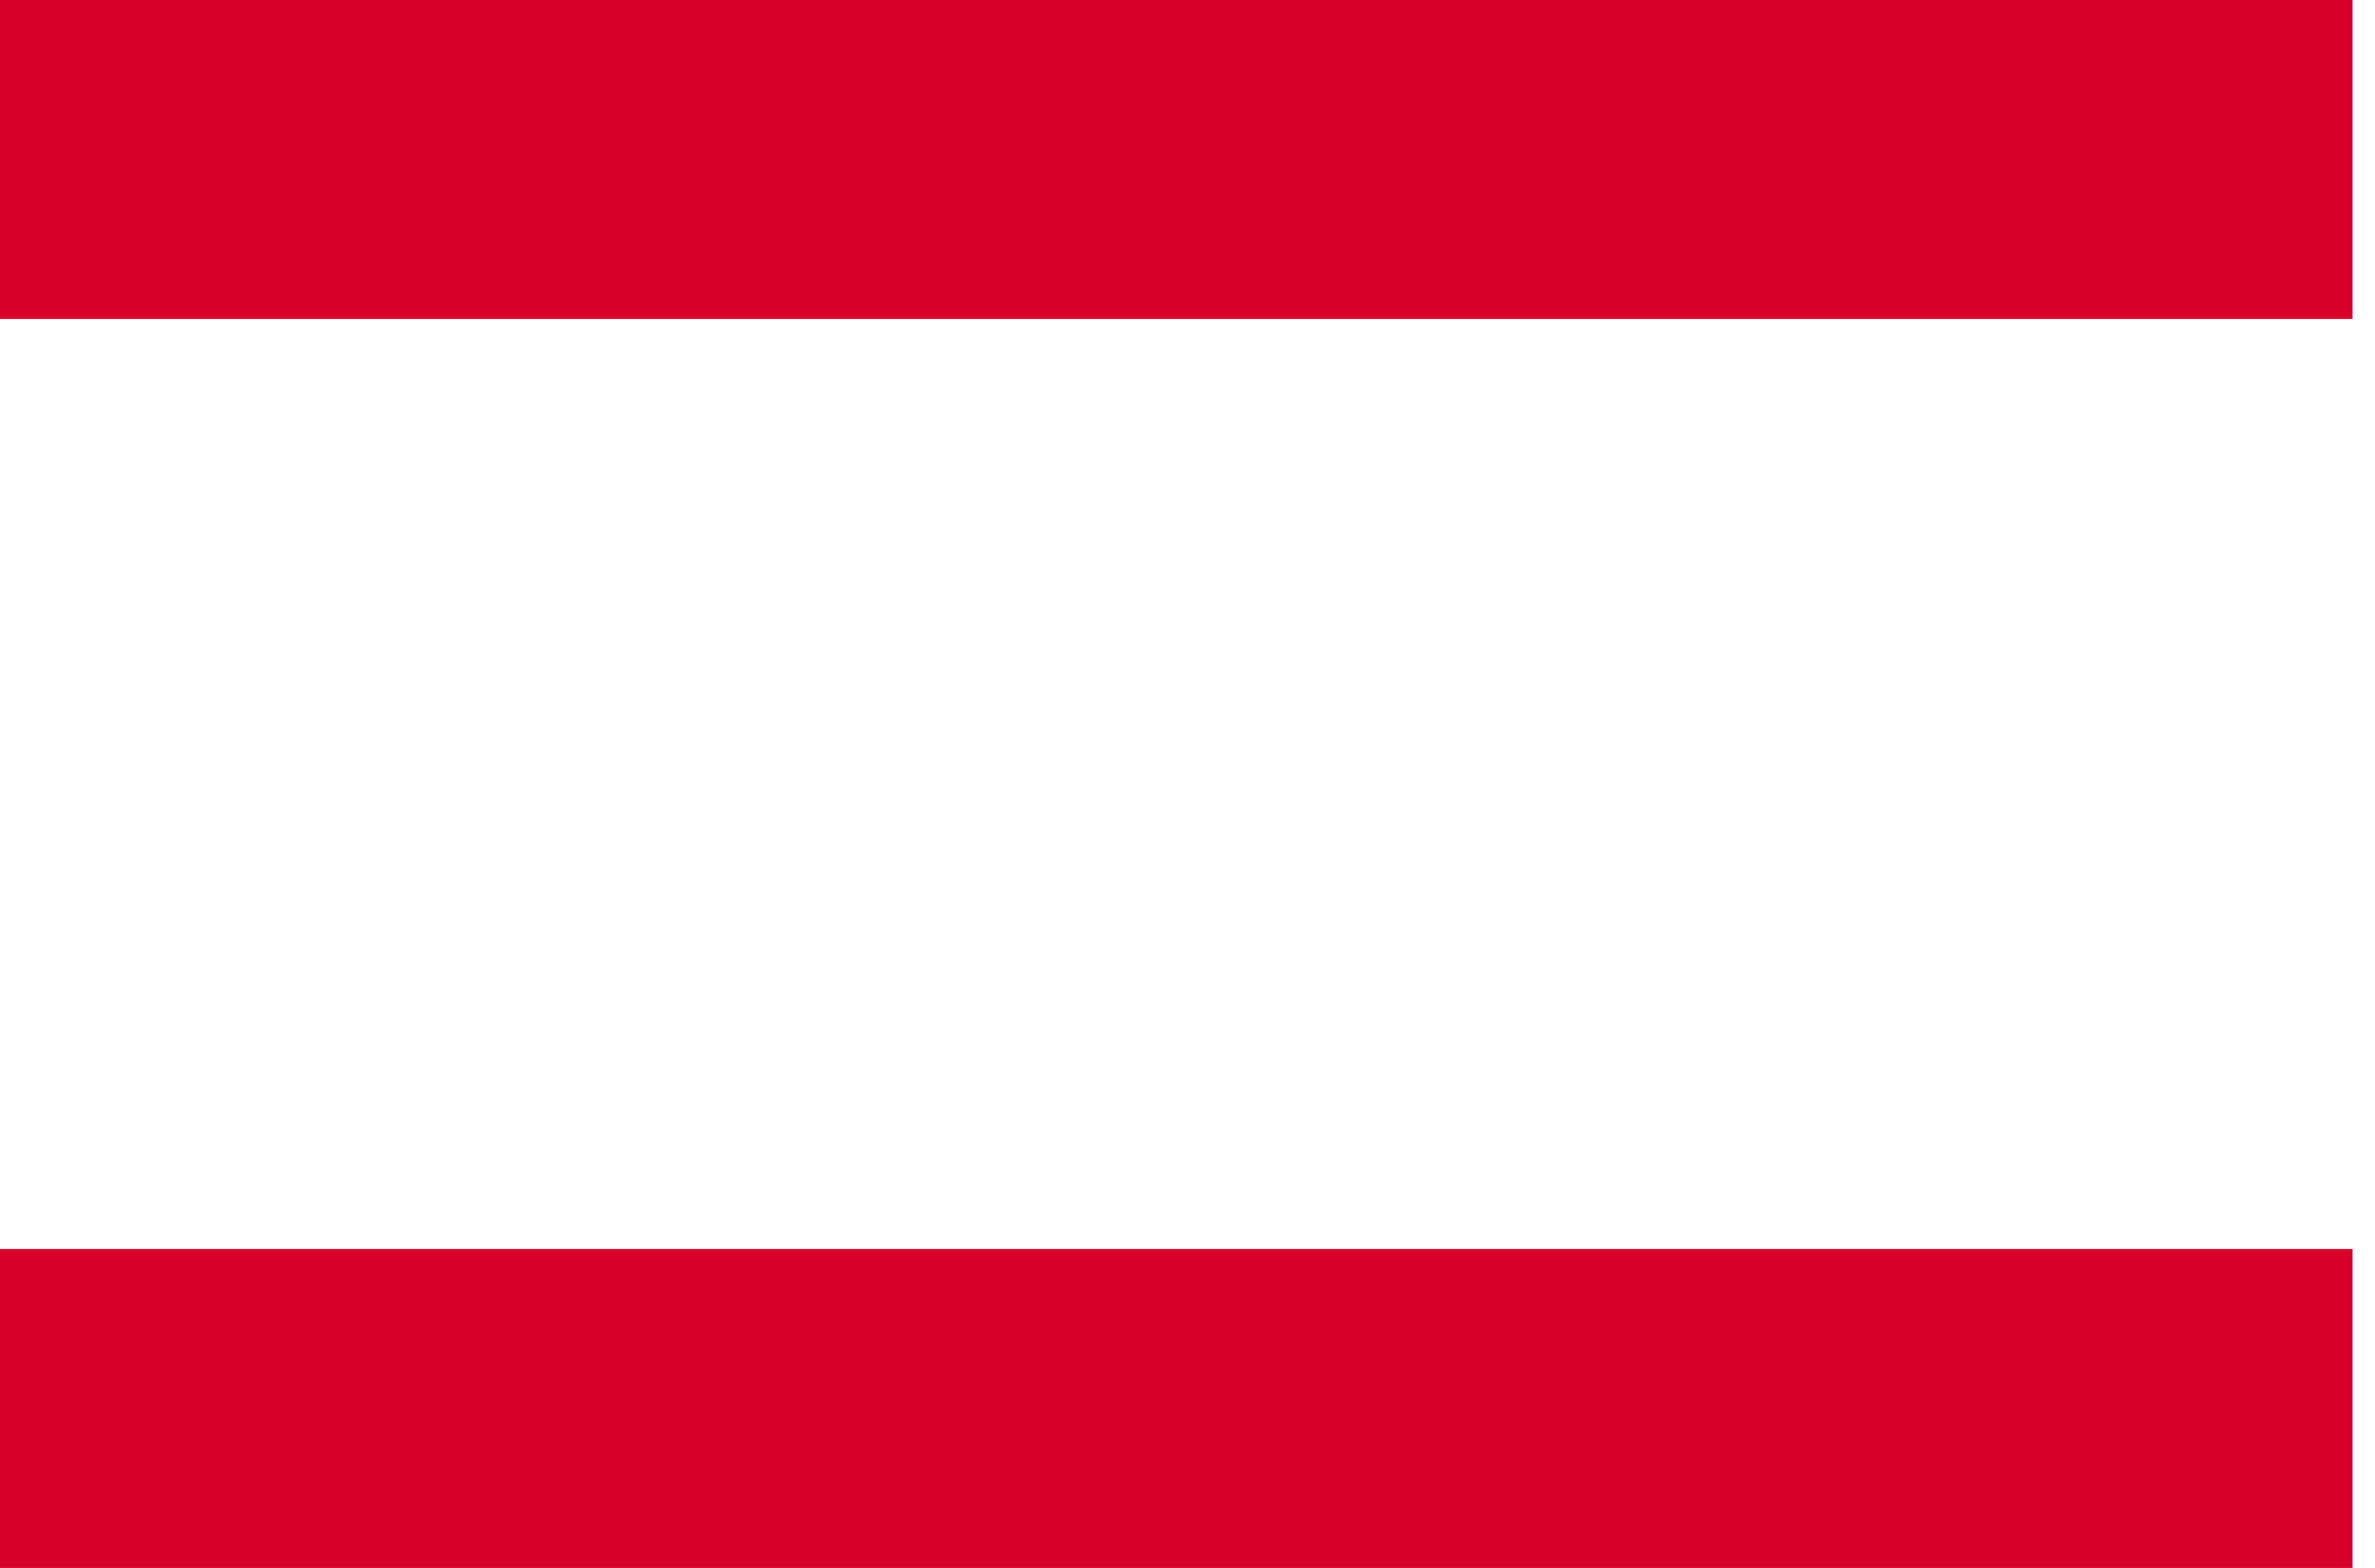 <?xml version="1.0" encoding="UTF-8"?> <svg xmlns="http://www.w3.org/2000/svg" width="53" height="35" viewBox="0 0 53 35" fill="none"> <path d="M0 0H52.5V7.121H0V0ZM0 27.879H52.5V35H0V27.879Z" fill="#D60029"></path> </svg> 